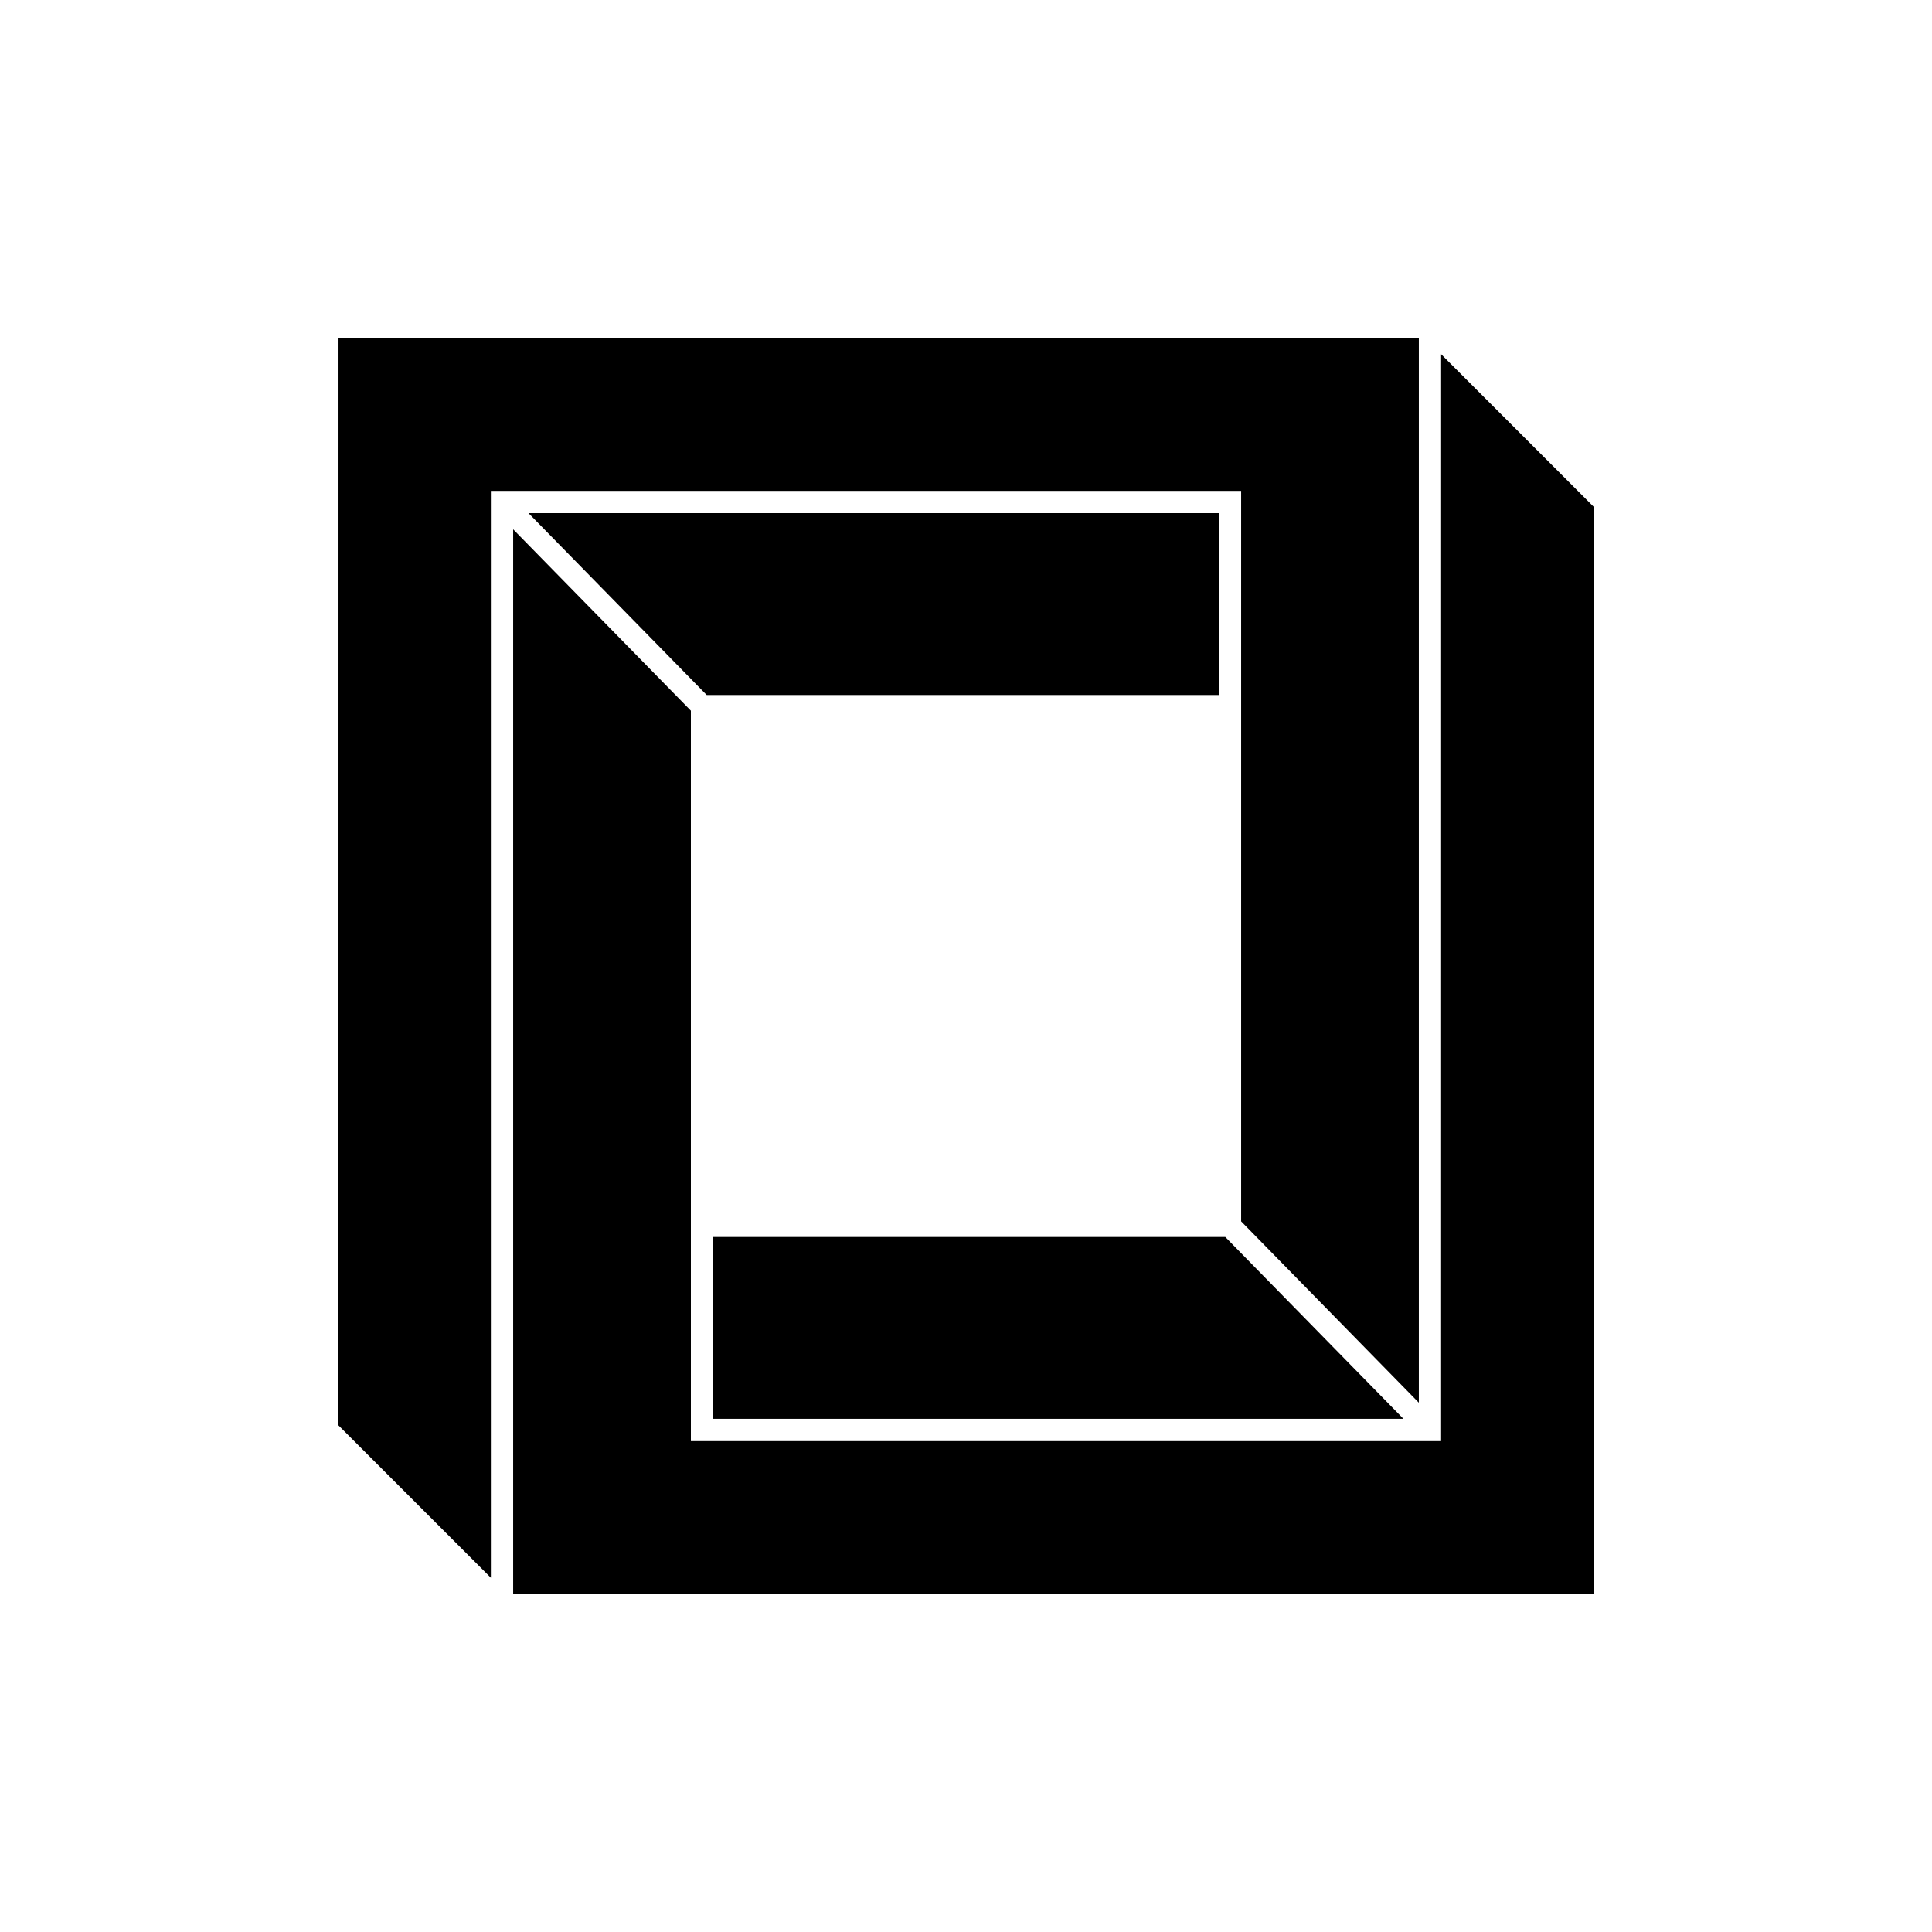 <?xml version="1.0" encoding="UTF-8"?>
<!-- Uploaded to: ICON Repo, www.svgrepo.com, Generator: ICON Repo Mixer Tools -->
<svg fill="#000000" width="800px" height="800px" version="1.1" viewBox="144 144 512 512" xmlns="http://www.w3.org/2000/svg">
 <g>
  <path d="m233.7 521.74 40.383 40.379v-288.03h198.83v193.58l47.094 48.062v-282.03h-286.3z"/>
  <path d="m332.99 471.82v48.184h182.94l-47.211-48.184z"/>
  <path d="m467.01 279.99h-182.95l47.219 48.191h135.73z"/>
  <path d="m525.91 525.91h-198.82v-193.57l-47.098-48.07v282.03h286.31v-288.04l-40.387-40.383z"/>
 </g>
</svg>